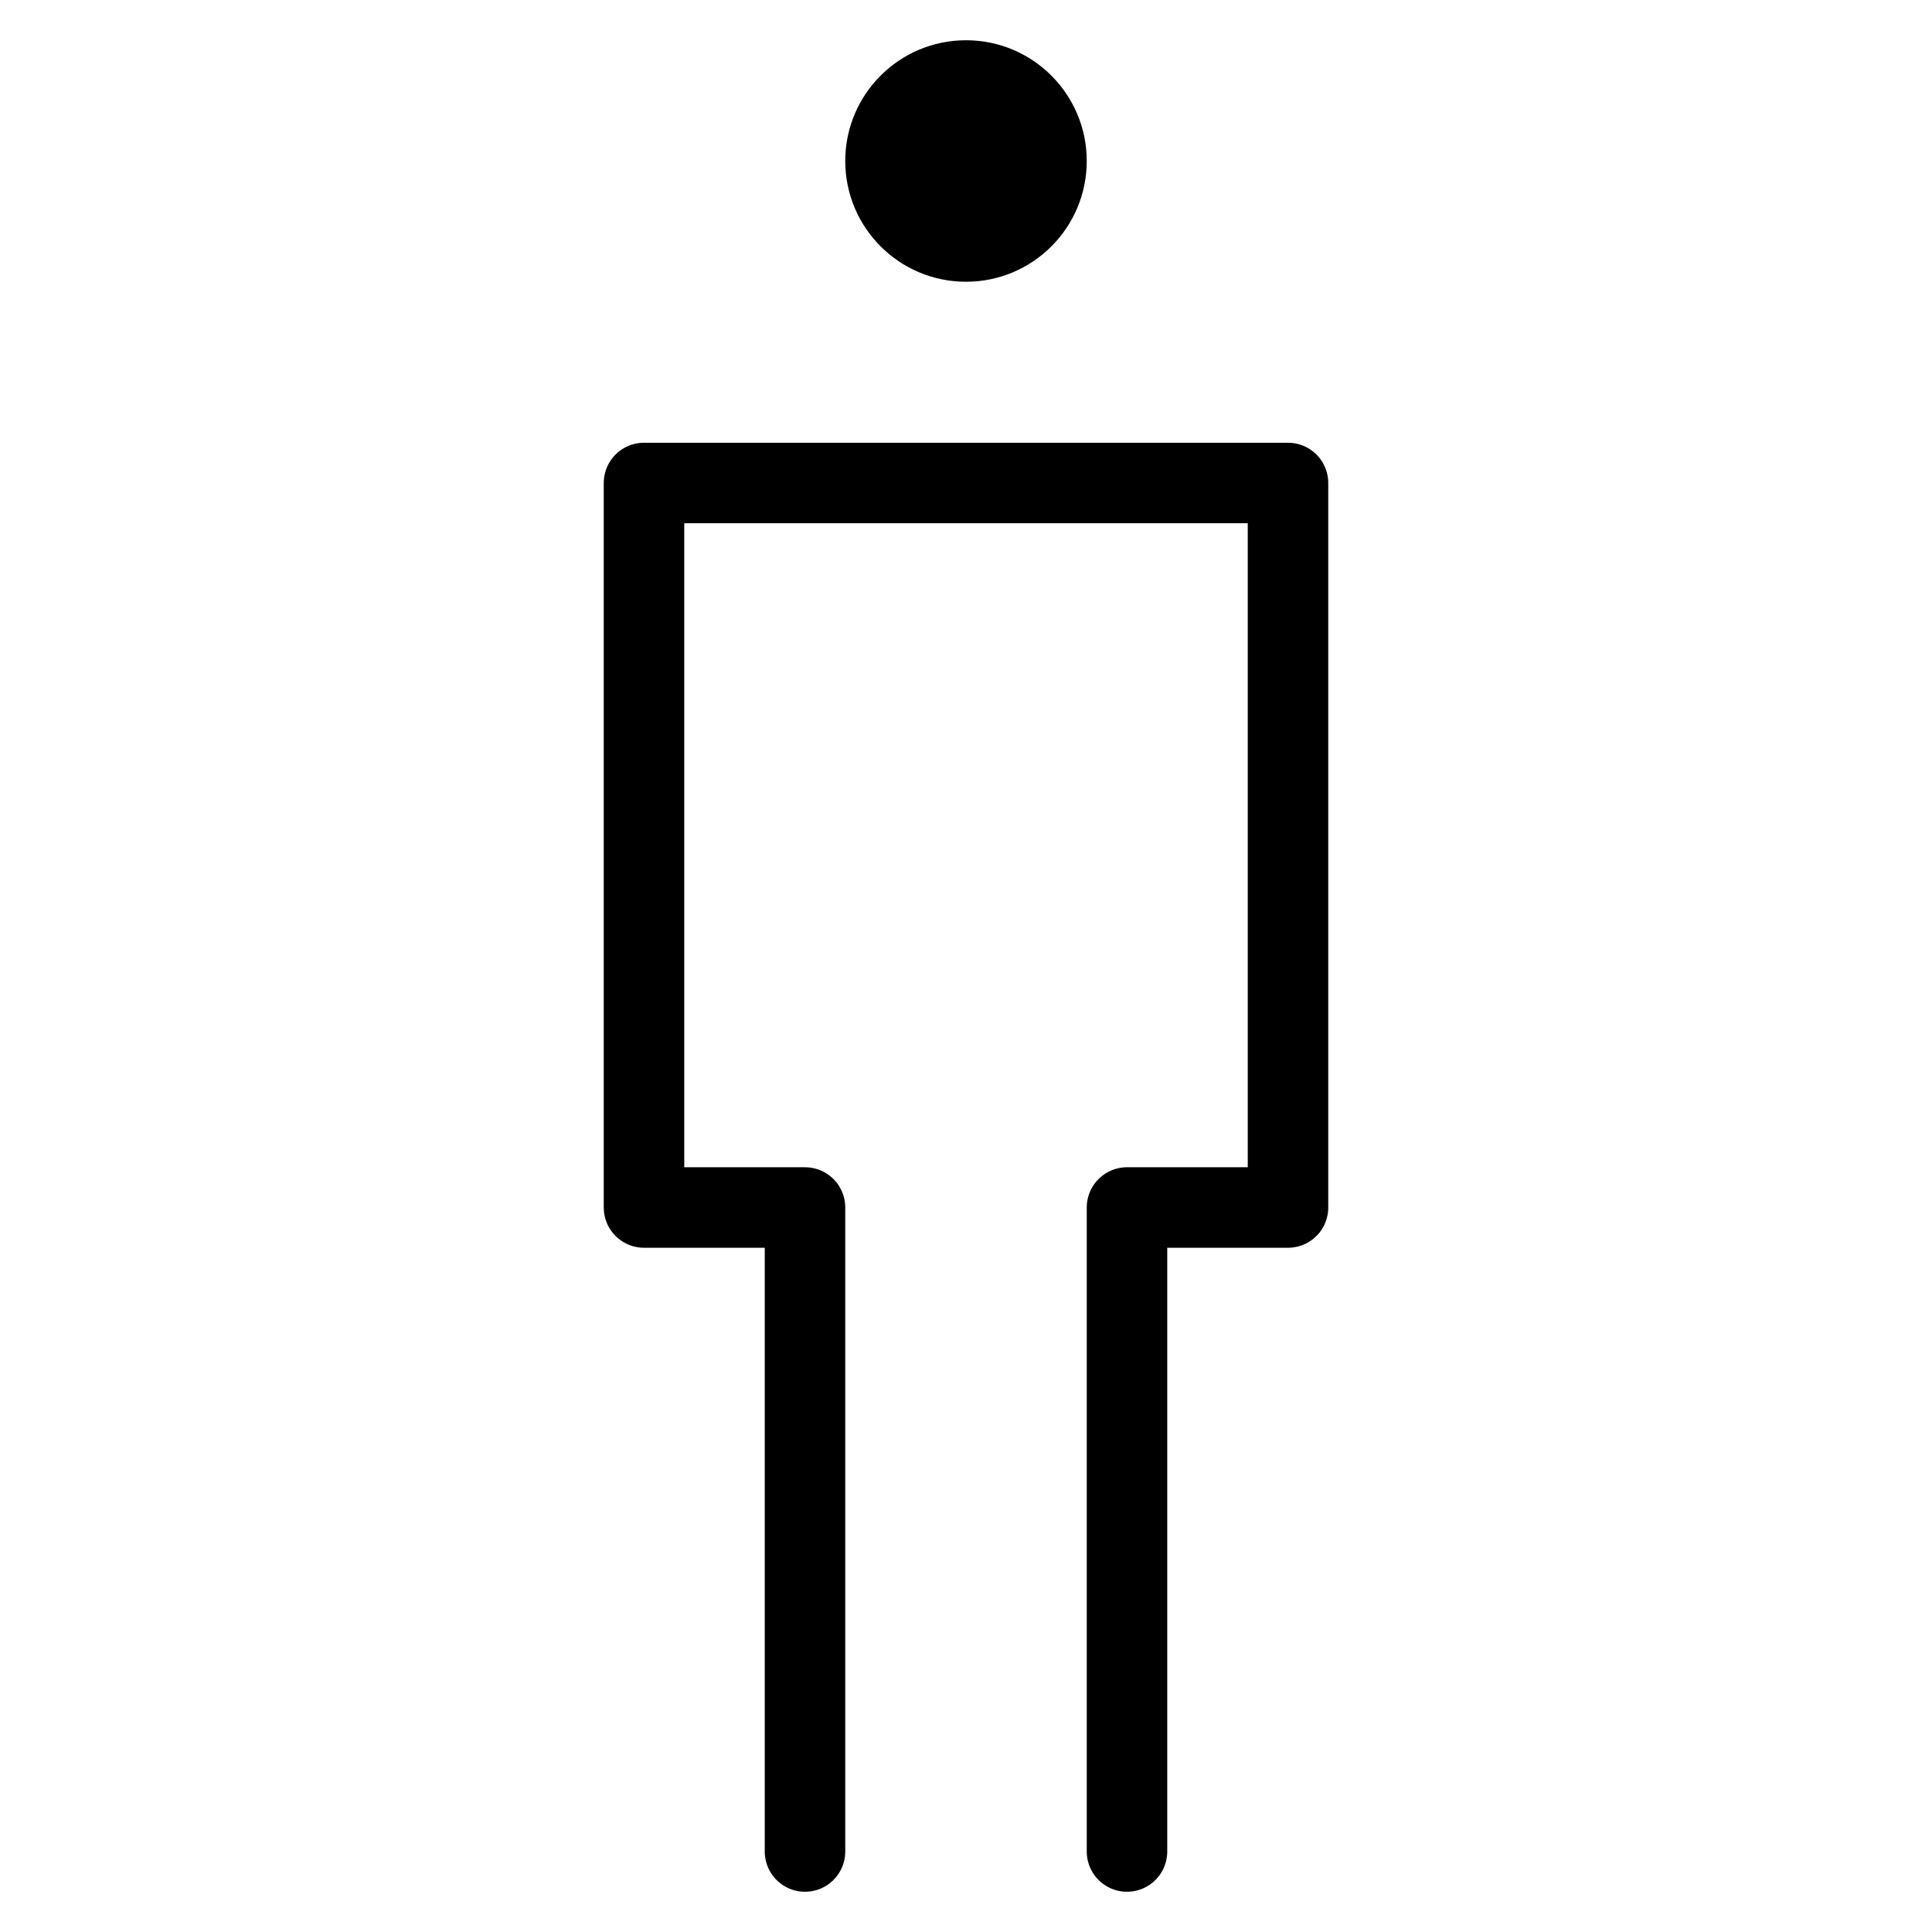 <svg xmlns="http://www.w3.org/2000/svg" viewBox="0 0 48 48"><defs><style>.a,.b{fill:none;}.b{stroke:#000;stroke-linecap:round;stroke-linejoin:round;stroke-width:2px;}</style></defs><title>113_h_24</title><rect class="a" width="48" height="48"/><polyline class="b" points="20 46 20 30 16 30 16 12 32 12 32 30 28 30 28 46"/><circle cx="24" cy="4" r="3"/></svg>